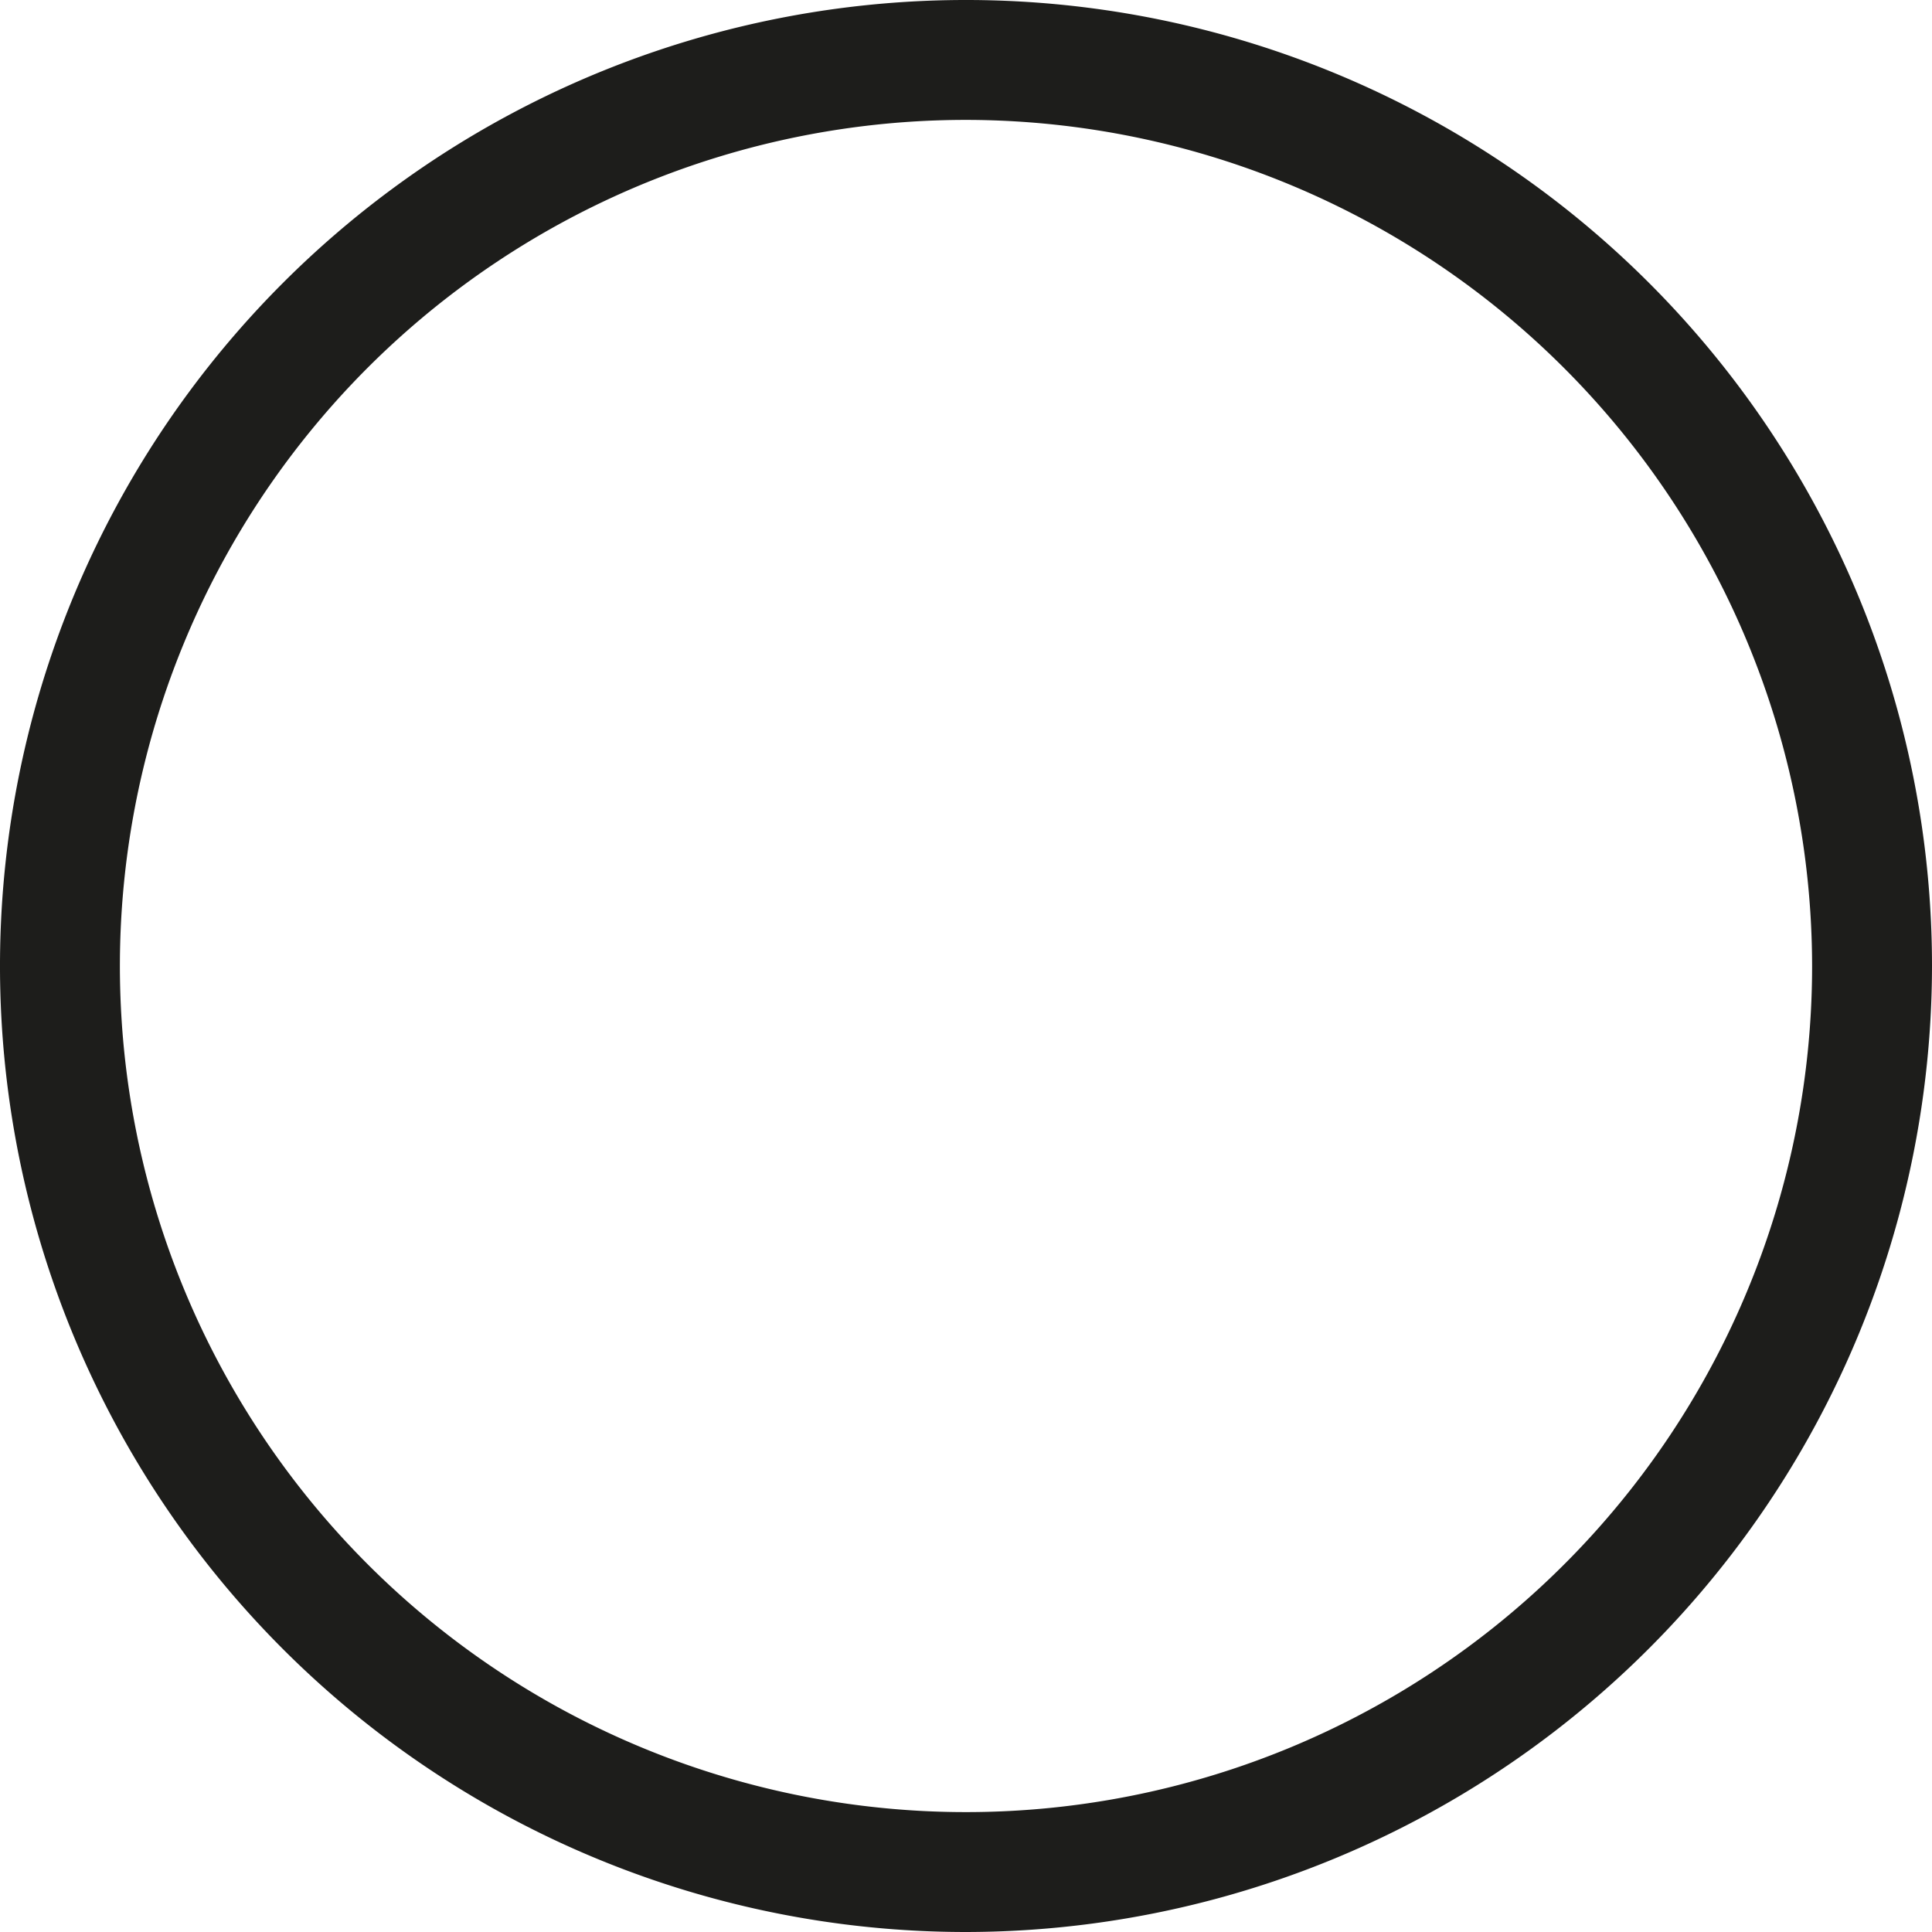 <svg xmlns="http://www.w3.org/2000/svg" viewBox="0 0 186.44 186.44"><defs><style>.cls-1{fill:#1d1d1b;}</style></defs><g id="Capa_2" data-name="Capa 2"><g id="Capa_1-2" data-name="Capa 1"><path class="cls-1" d="M93.22,186.44a93.22,93.22,0,1,1,93.22-93.22A93.33,93.33,0,0,1,93.22,186.44Zm0-174.87a81.65,81.65,0,1,0,81.65,81.65A81.74,81.74,0,0,0,93.22,11.57Z"></path></g></g></svg>